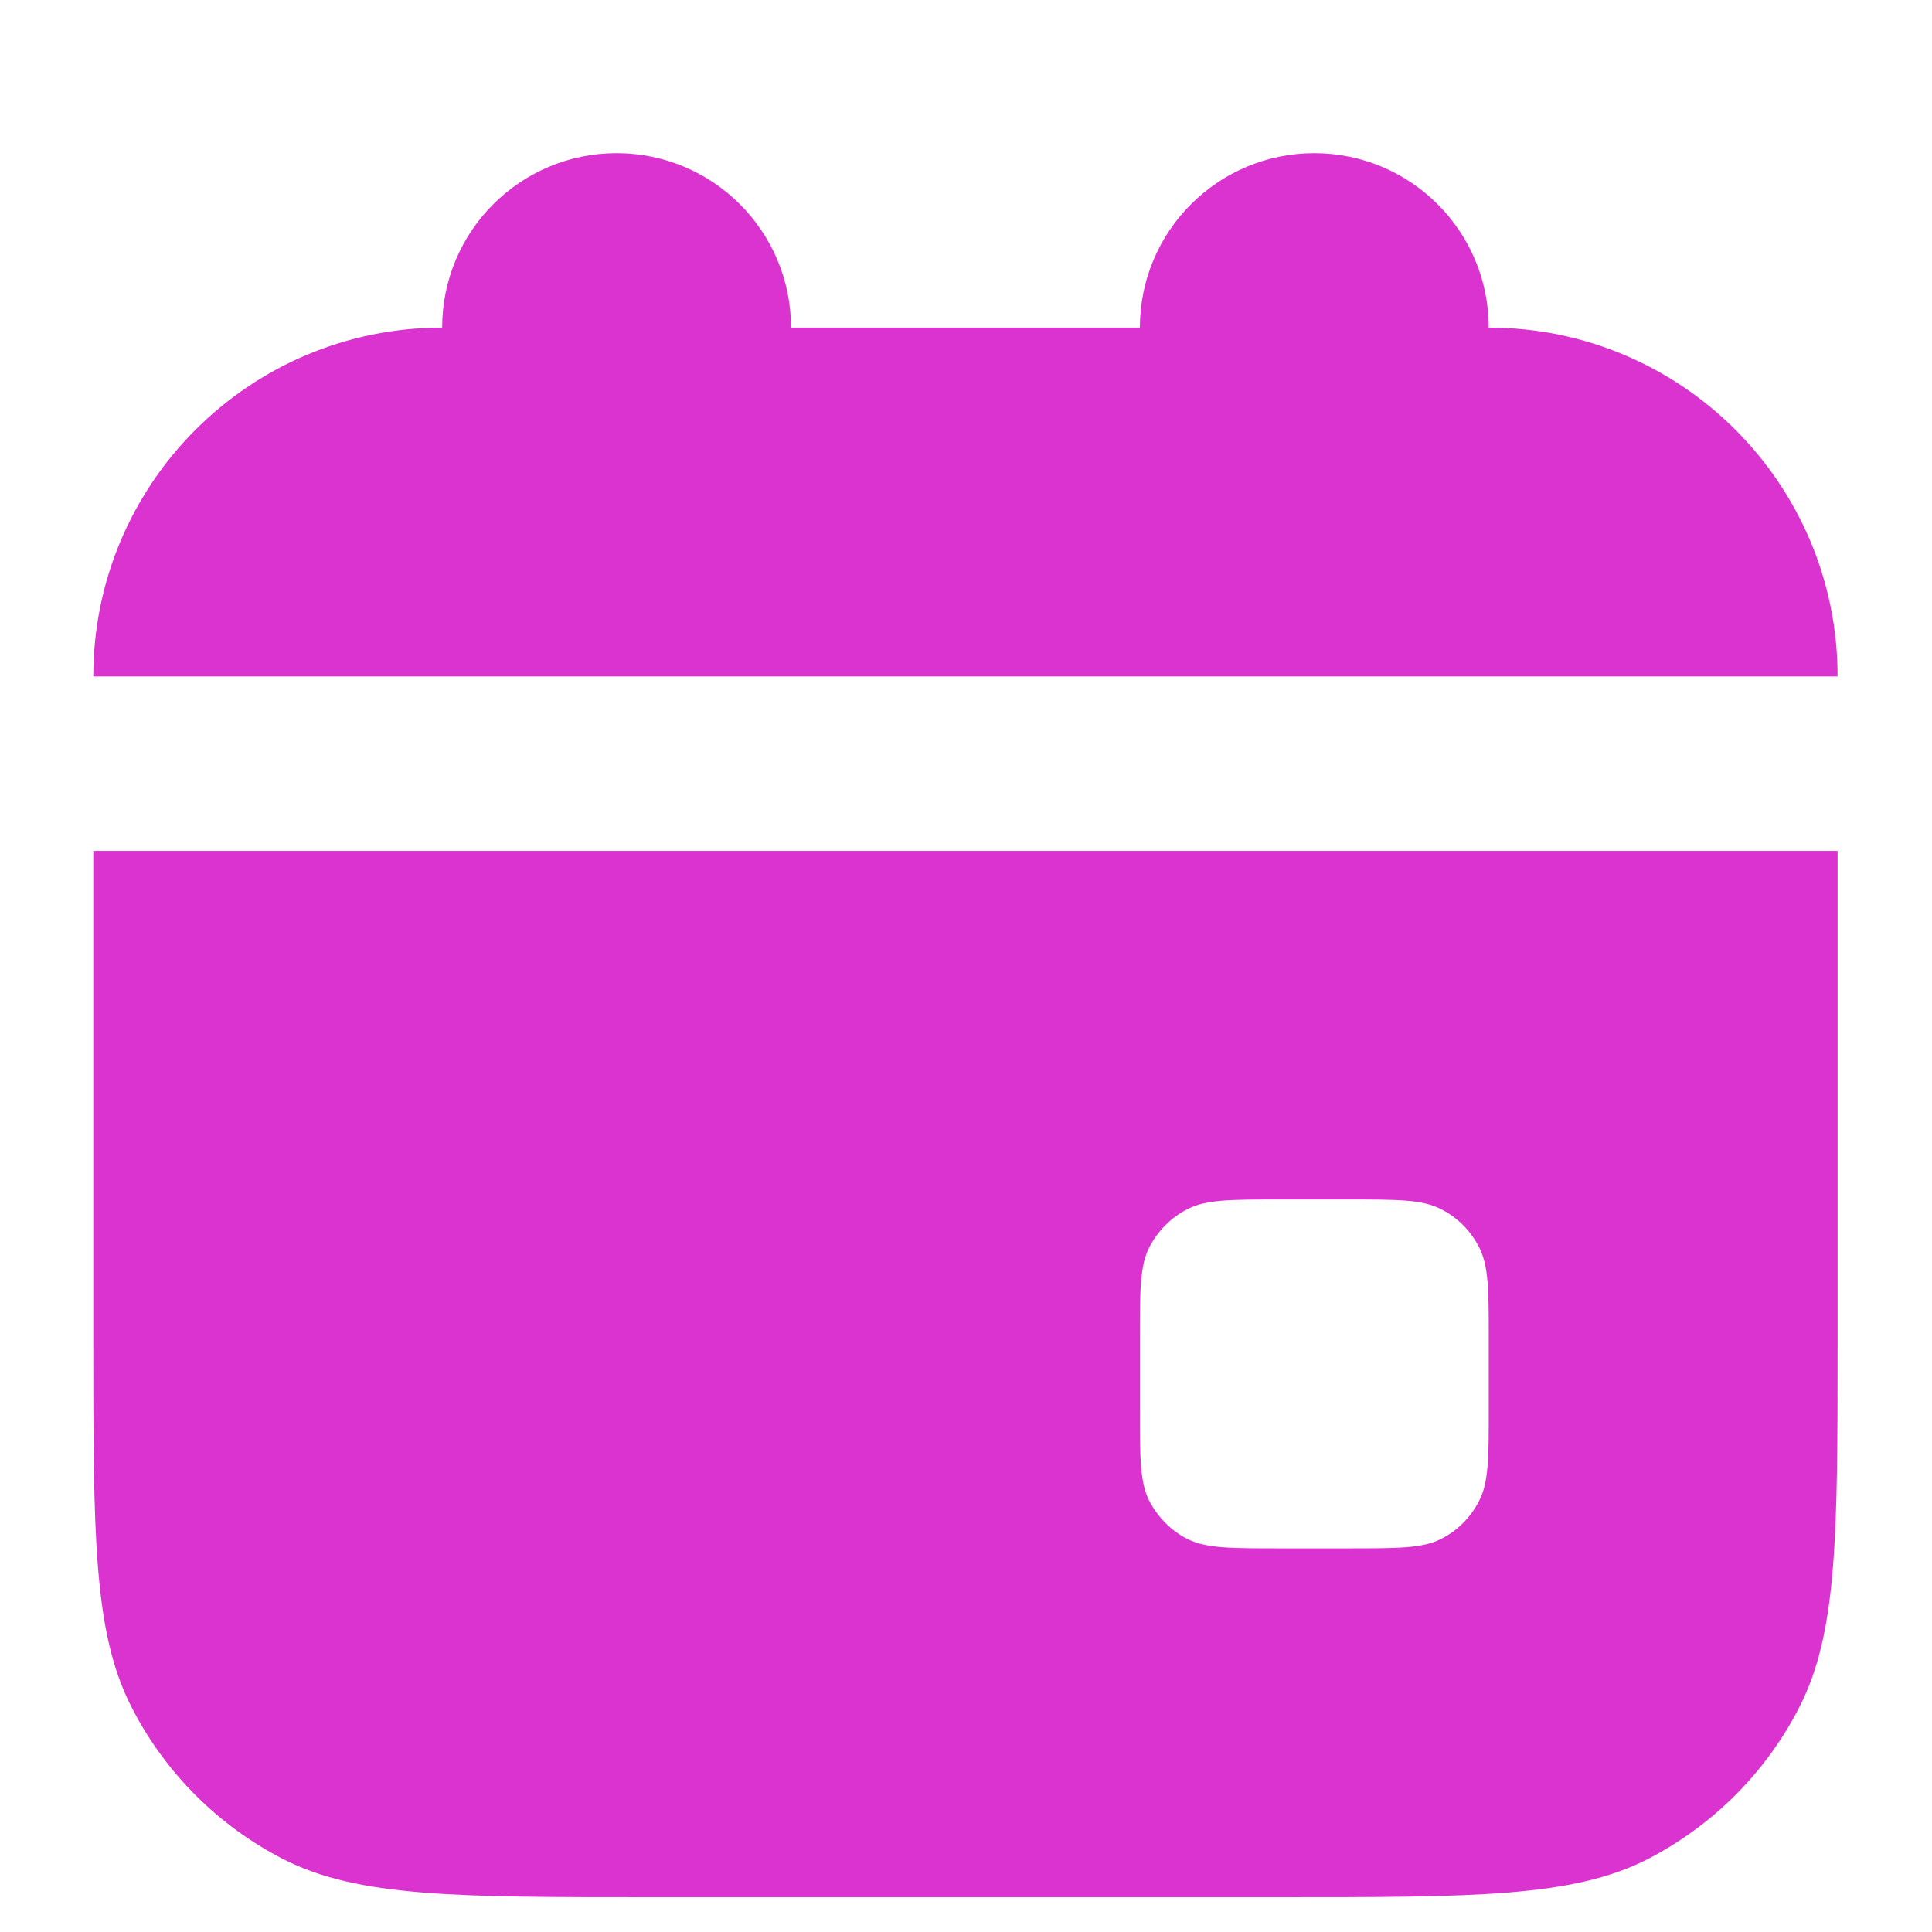 <?xml version="1.0" encoding="UTF-8"?> <svg xmlns="http://www.w3.org/2000/svg" width="7" height="7" viewBox="0 0 7 7" fill="none"><path d="M2.866 1.187C2.866 0.838 2.583 0.555 2.234 0.555C1.885 0.555 1.602 0.838 1.602 1.187C0.904 1.187 0.338 1.753 0.338 2.451H6.658C6.658 1.753 6.092 1.187 5.394 1.187C5.394 0.838 5.111 0.555 4.762 0.555C4.413 0.555 4.13 0.838 4.13 1.187H2.866Z" fill="#DB33D0"></path><path fill-rule="evenodd" clip-rule="evenodd" d="M0.338 3.083H6.658V4.852C6.658 5.56 6.658 5.914 6.52 6.184C6.399 6.422 6.205 6.615 5.968 6.737C5.697 6.874 5.343 6.874 4.635 6.874H2.36C1.652 6.874 1.299 6.874 1.028 6.737C0.79 6.615 0.597 6.422 0.476 6.184C0.338 5.914 0.338 5.56 0.338 4.852V3.083ZM4.13 4.852C4.13 4.675 4.13 4.587 4.164 4.519C4.195 4.46 4.243 4.411 4.302 4.381C4.37 4.346 4.458 4.346 4.635 4.346H4.888C5.065 4.346 5.154 4.346 5.221 4.381C5.281 4.411 5.329 4.46 5.359 4.519C5.394 4.587 5.394 4.675 5.394 4.852V5.105C5.394 5.282 5.394 5.37 5.359 5.438C5.329 5.497 5.281 5.546 5.221 5.576C5.154 5.61 5.065 5.61 4.888 5.61H4.635C4.458 5.61 4.37 5.61 4.302 5.576C4.243 5.546 4.195 5.497 4.164 5.438C4.13 5.37 4.13 5.282 4.13 5.105V4.852Z" fill="#DB33D0"></path></svg> 
